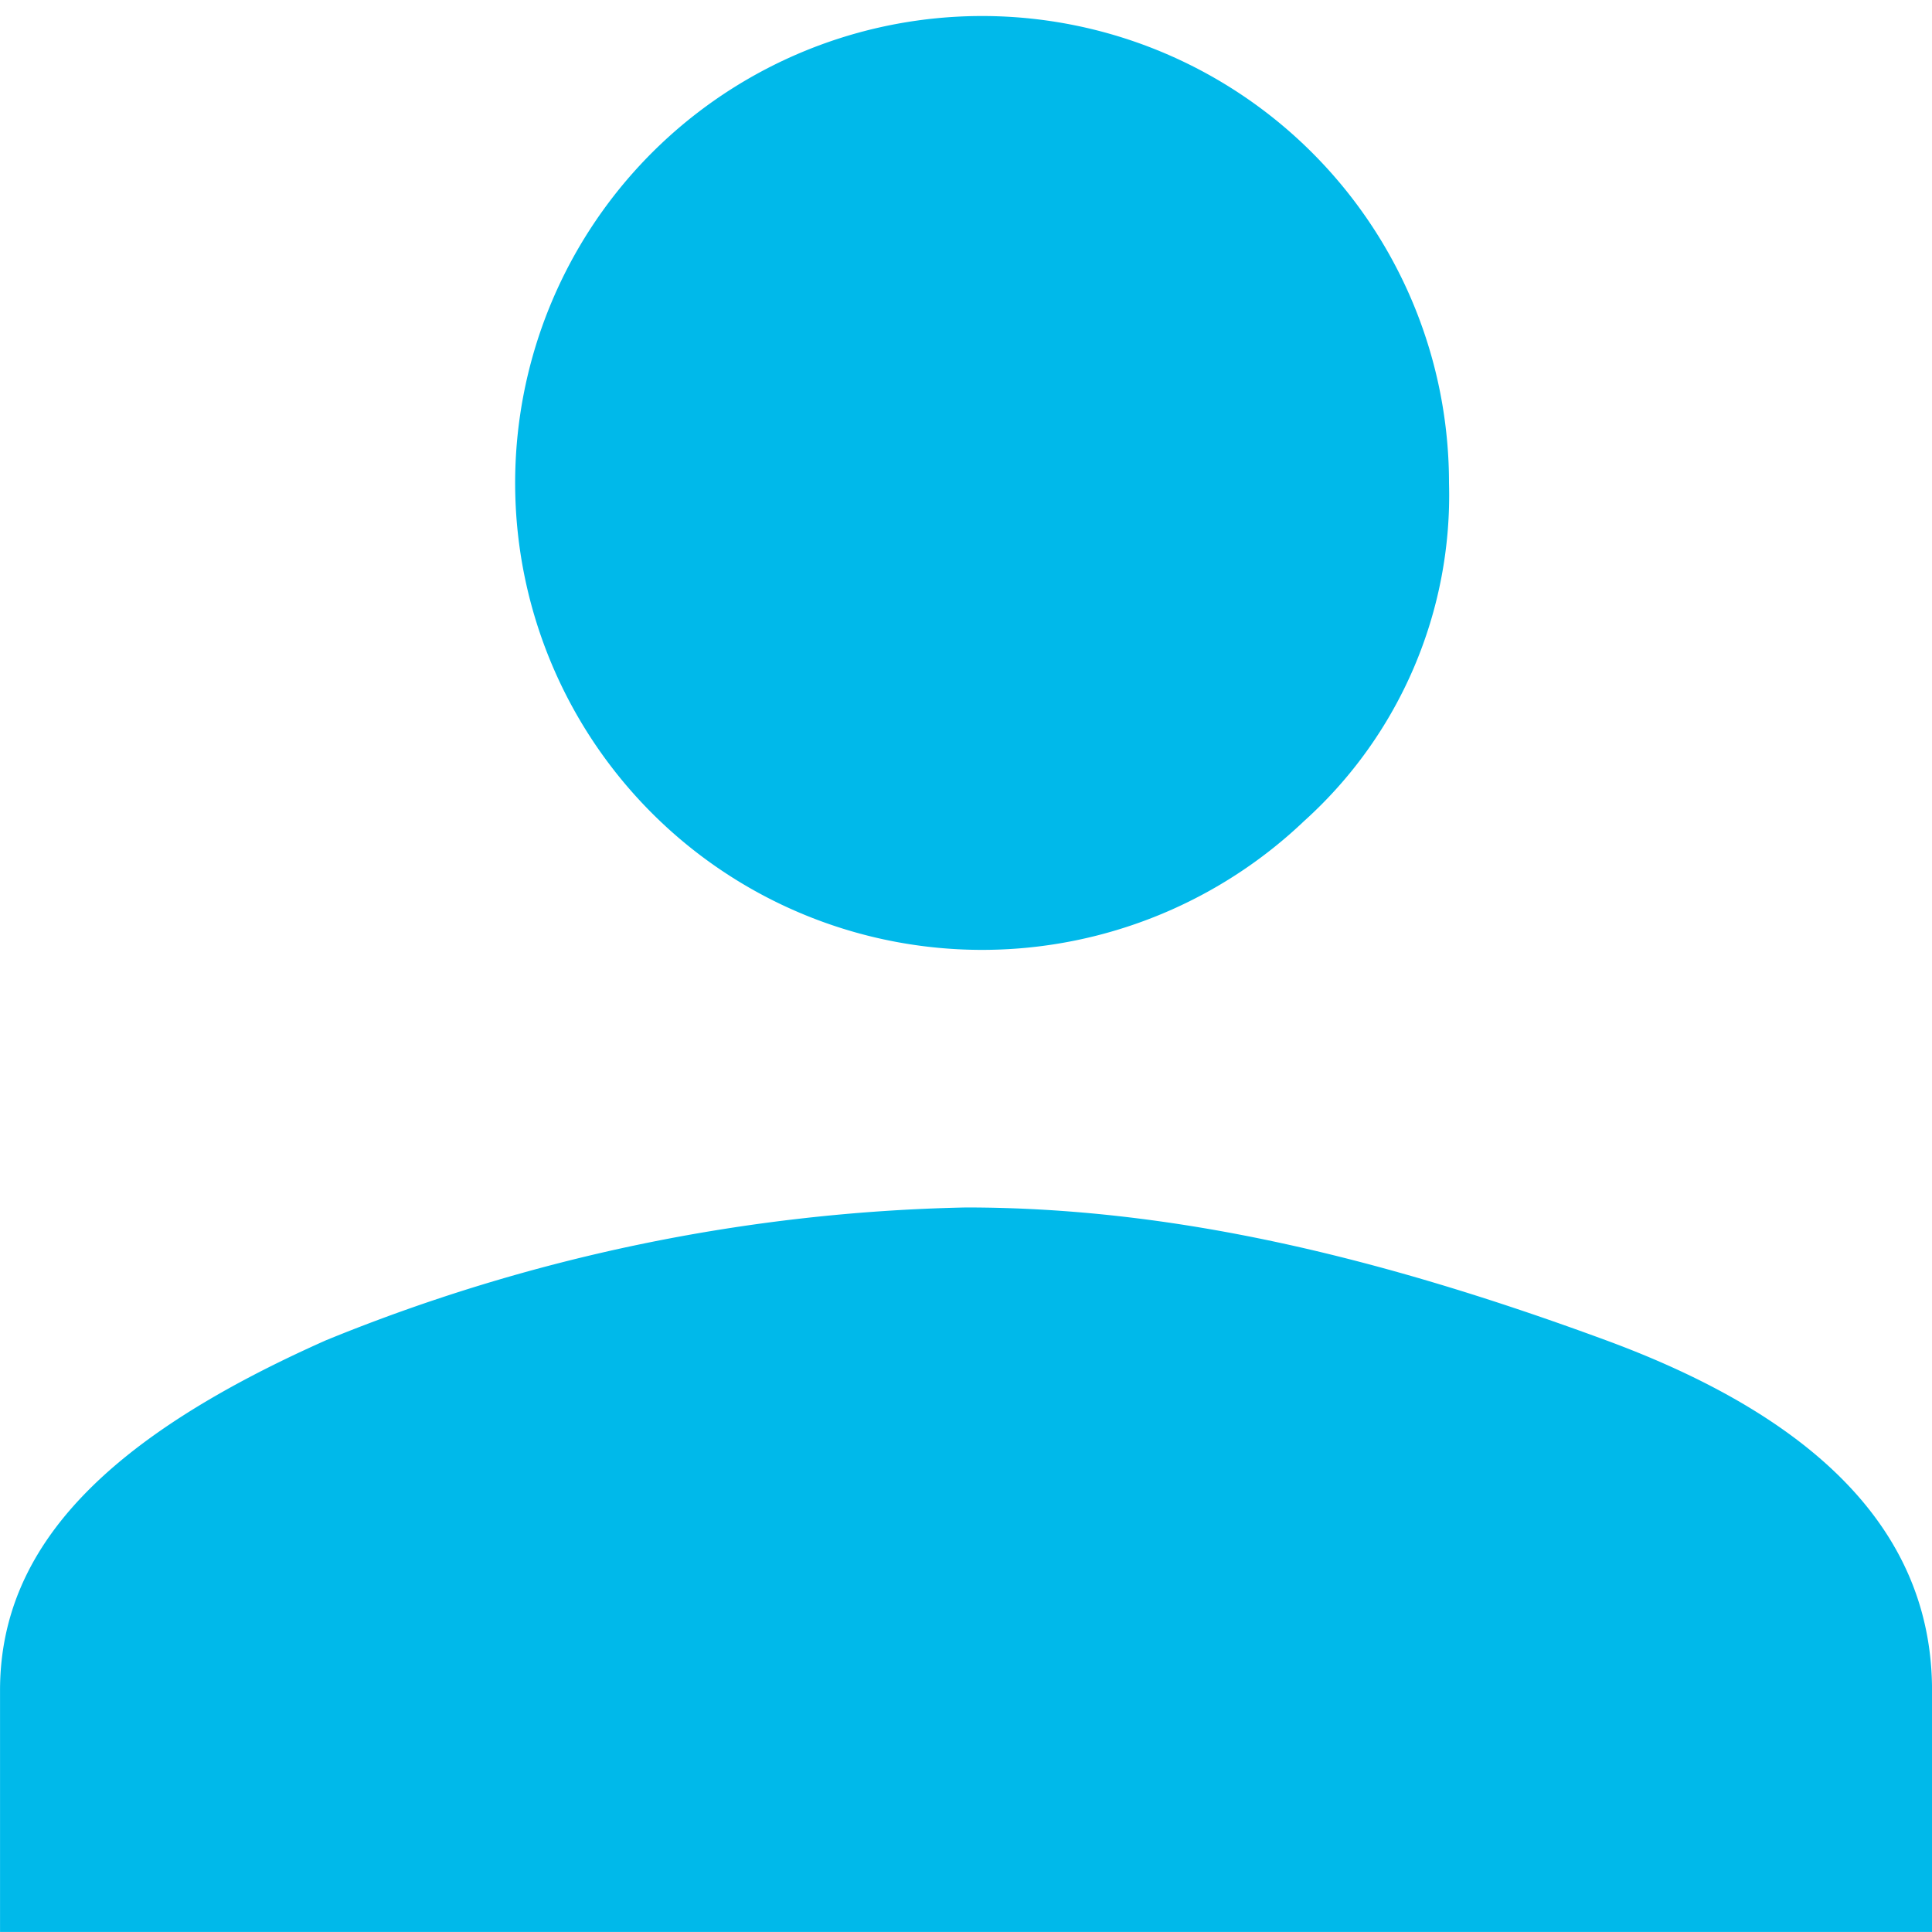 <svg xmlns="http://www.w3.org/2000/svg" width="50" height="50" viewBox="0 0 50 50">
  <g id="Grupo_2397" data-name="Grupo 2397" transform="translate(-1051.267 -147.667)">
    <path id="path" d="M495.087,1012.087a46.234,46.234,0,0,1,16.563-3.437c5.313,0,10.625,1.25,16.563,3.437s8.438,5.313,8.438,9.063v6.25h-50v-6.25C486.65,1017.4,489.462,1014.588,495.087,1012.087ZM520.4,998.65a12.084,12.084,0,1,1,3.75-8.75A11.348,11.348,0,0,1,520.4,998.65Z" transform="translate(564.617 -829.734)" fill="#00b9ea"/>
  </g>
</svg>